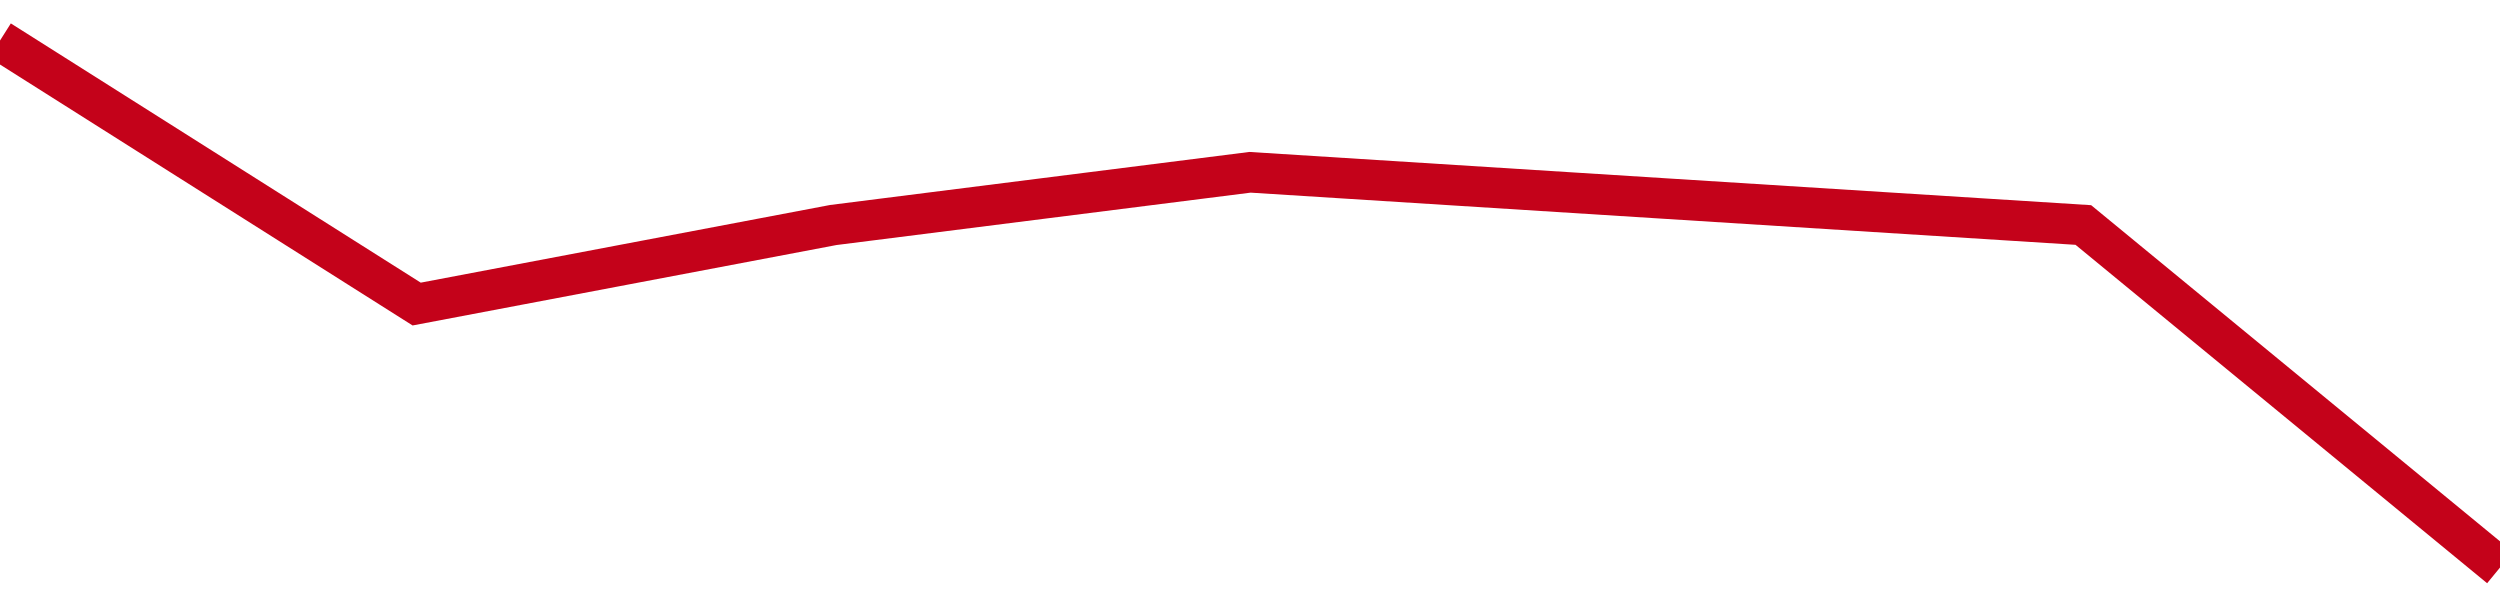 <!-- Generated with https://github.com/jxxe/sparkline/ --><svg viewBox="0 0 185 45" class="sparkline" xmlns="http://www.w3.org/2000/svg"><path class="sparkline--fill" d="M 0 3 L 0 3 L 30.833 22.5 L 61.667 16.65 L 92.5 12.75 L 123.333 14.7 L 154.167 16.65 L 185 42 V 45 L 0 45 Z" stroke="none" fill="none" ></path><path class="sparkline--line" d="M 0 3 L 0 3 L 30.833 22.5 L 61.667 16.65 L 92.5 12.75 L 123.333 14.7 L 154.167 16.65 L 185 42" fill="none" stroke-width="3" stroke="#C4021A" ></path></svg>